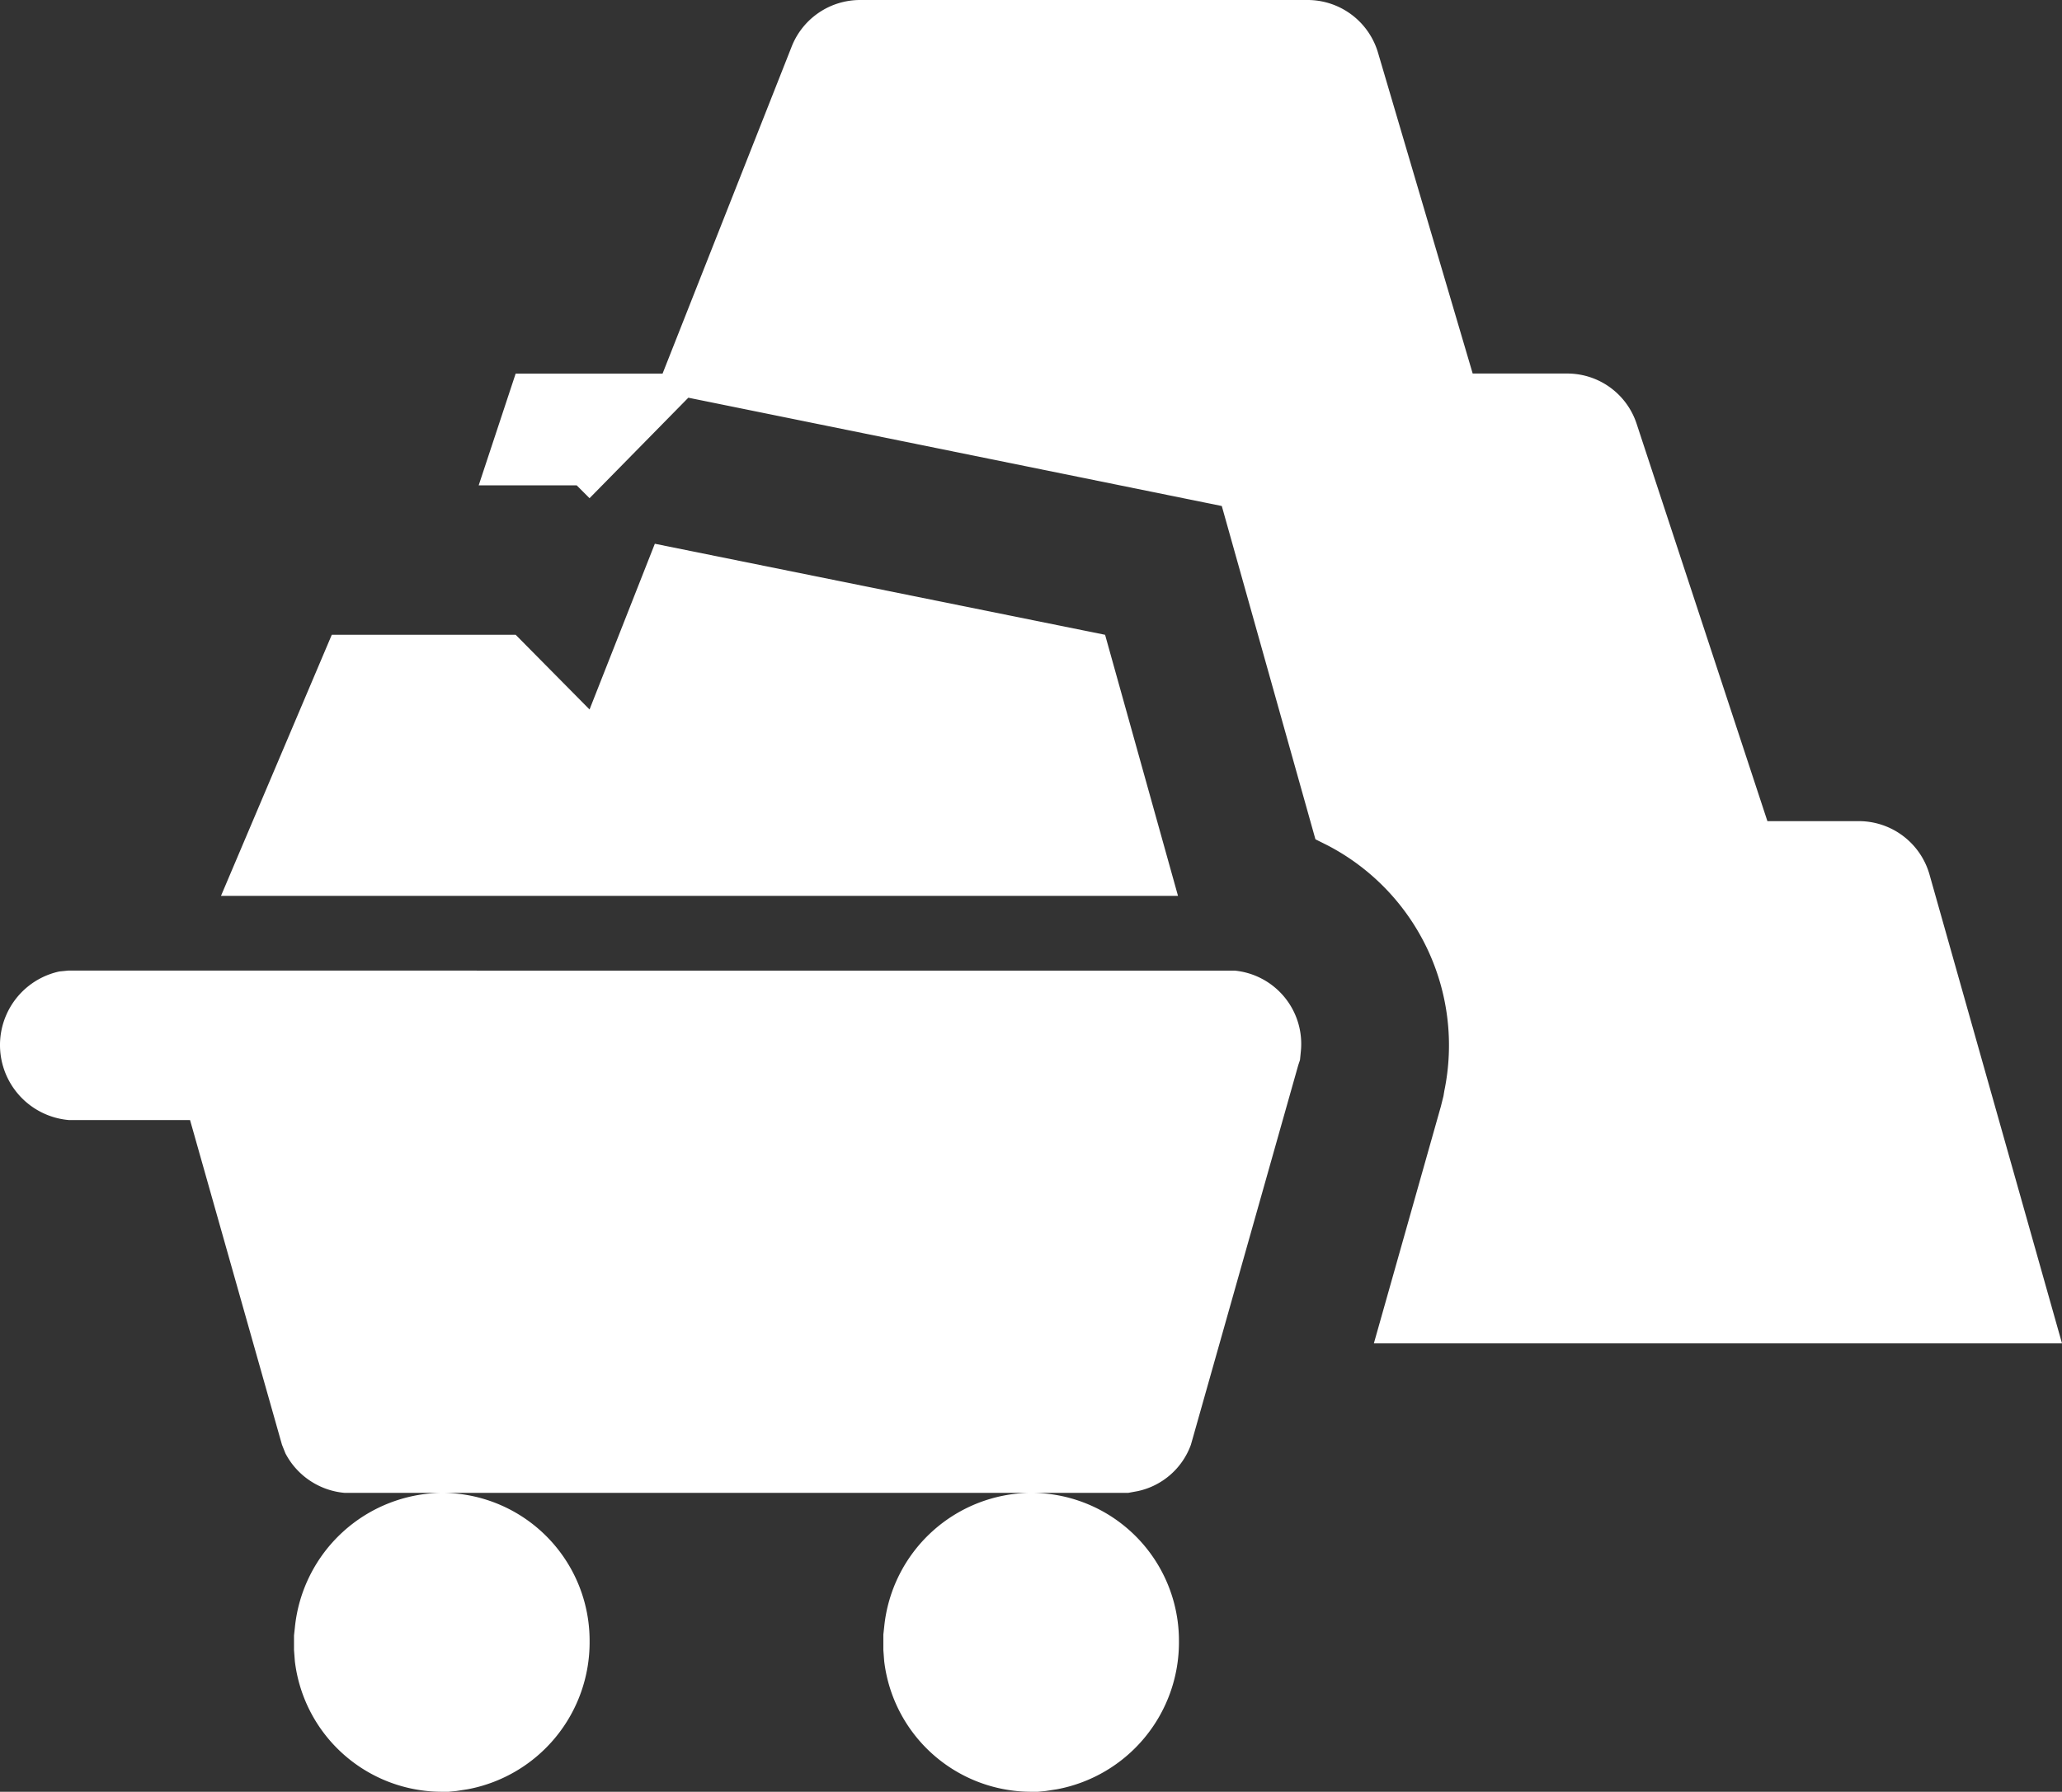 <svg xmlns="http://www.w3.org/2000/svg" width="92.051" height="80" viewBox="0 0 92.051 80">
  <rect x="0" y="0" width="92.051" height="80" fill="#333333" stroke="none"/>
  <path id="路径_1" data-name="路径 1" d="M19.721,66.654a6.6,6.6,0,0,1,6.6,6.635,6.675,6.675,0,0,1-5.446,6.6l-.5.077L20.028,80h-.345a6.614,6.614,0,0,1-6.52-5.829l-.038-.5V73.02l.038-.345a6.673,6.673,0,0,1,6.558-6.021Zm26.309,0a6.6,6.6,0,0,1,6.6,6.635,6.675,6.675,0,0,1-5.446,6.6l-.5.077L46.337,80h-.345a6.614,6.614,0,0,1-6.52-5.829l-.038-.5v-.69l.038-.345a6.642,6.642,0,0,1,6.558-5.983Zm8.782-23.317h.307a3.287,3.287,0,0,1,2.953,3.605l-.038.383-.077.23L53.24,64.238l-.077.269a3.246,3.246,0,0,1-2.378,2.071l-.422.077H15.388a3.309,3.309,0,0,1-2.646-1.764l-.153-.383-.077-.269L8.484,50.009H3.077a3.361,3.361,0,0,1-.422-6.635l.384-.038ZM58.379,0a3.279,3.279,0,0,1,3.145,2.378l4.219,14.3h4.219a3.258,3.258,0,0,1,3.106,2.263L78.9,36.663H83a3.28,3.28,0,0,1,3.145,2.416l5.906,20.9H61.332L64.323,49.4l.115-.46.038-.23a10.061,10.061,0,0,0-5.216-10.968l-.537-.269-4.18-14.88L30.728,17.757l-4.41,4.487-.575-.575H21.37l1.649-4.986h6.558L35.33,2.109A3.285,3.285,0,0,1,38.4,0ZM26.318,31.678l2.915-7.4,20.1,4.065L52.588,40H9.865l4.947-11.659h8.207l3.3,3.337Z" fill="#fff"/>
</svg>
